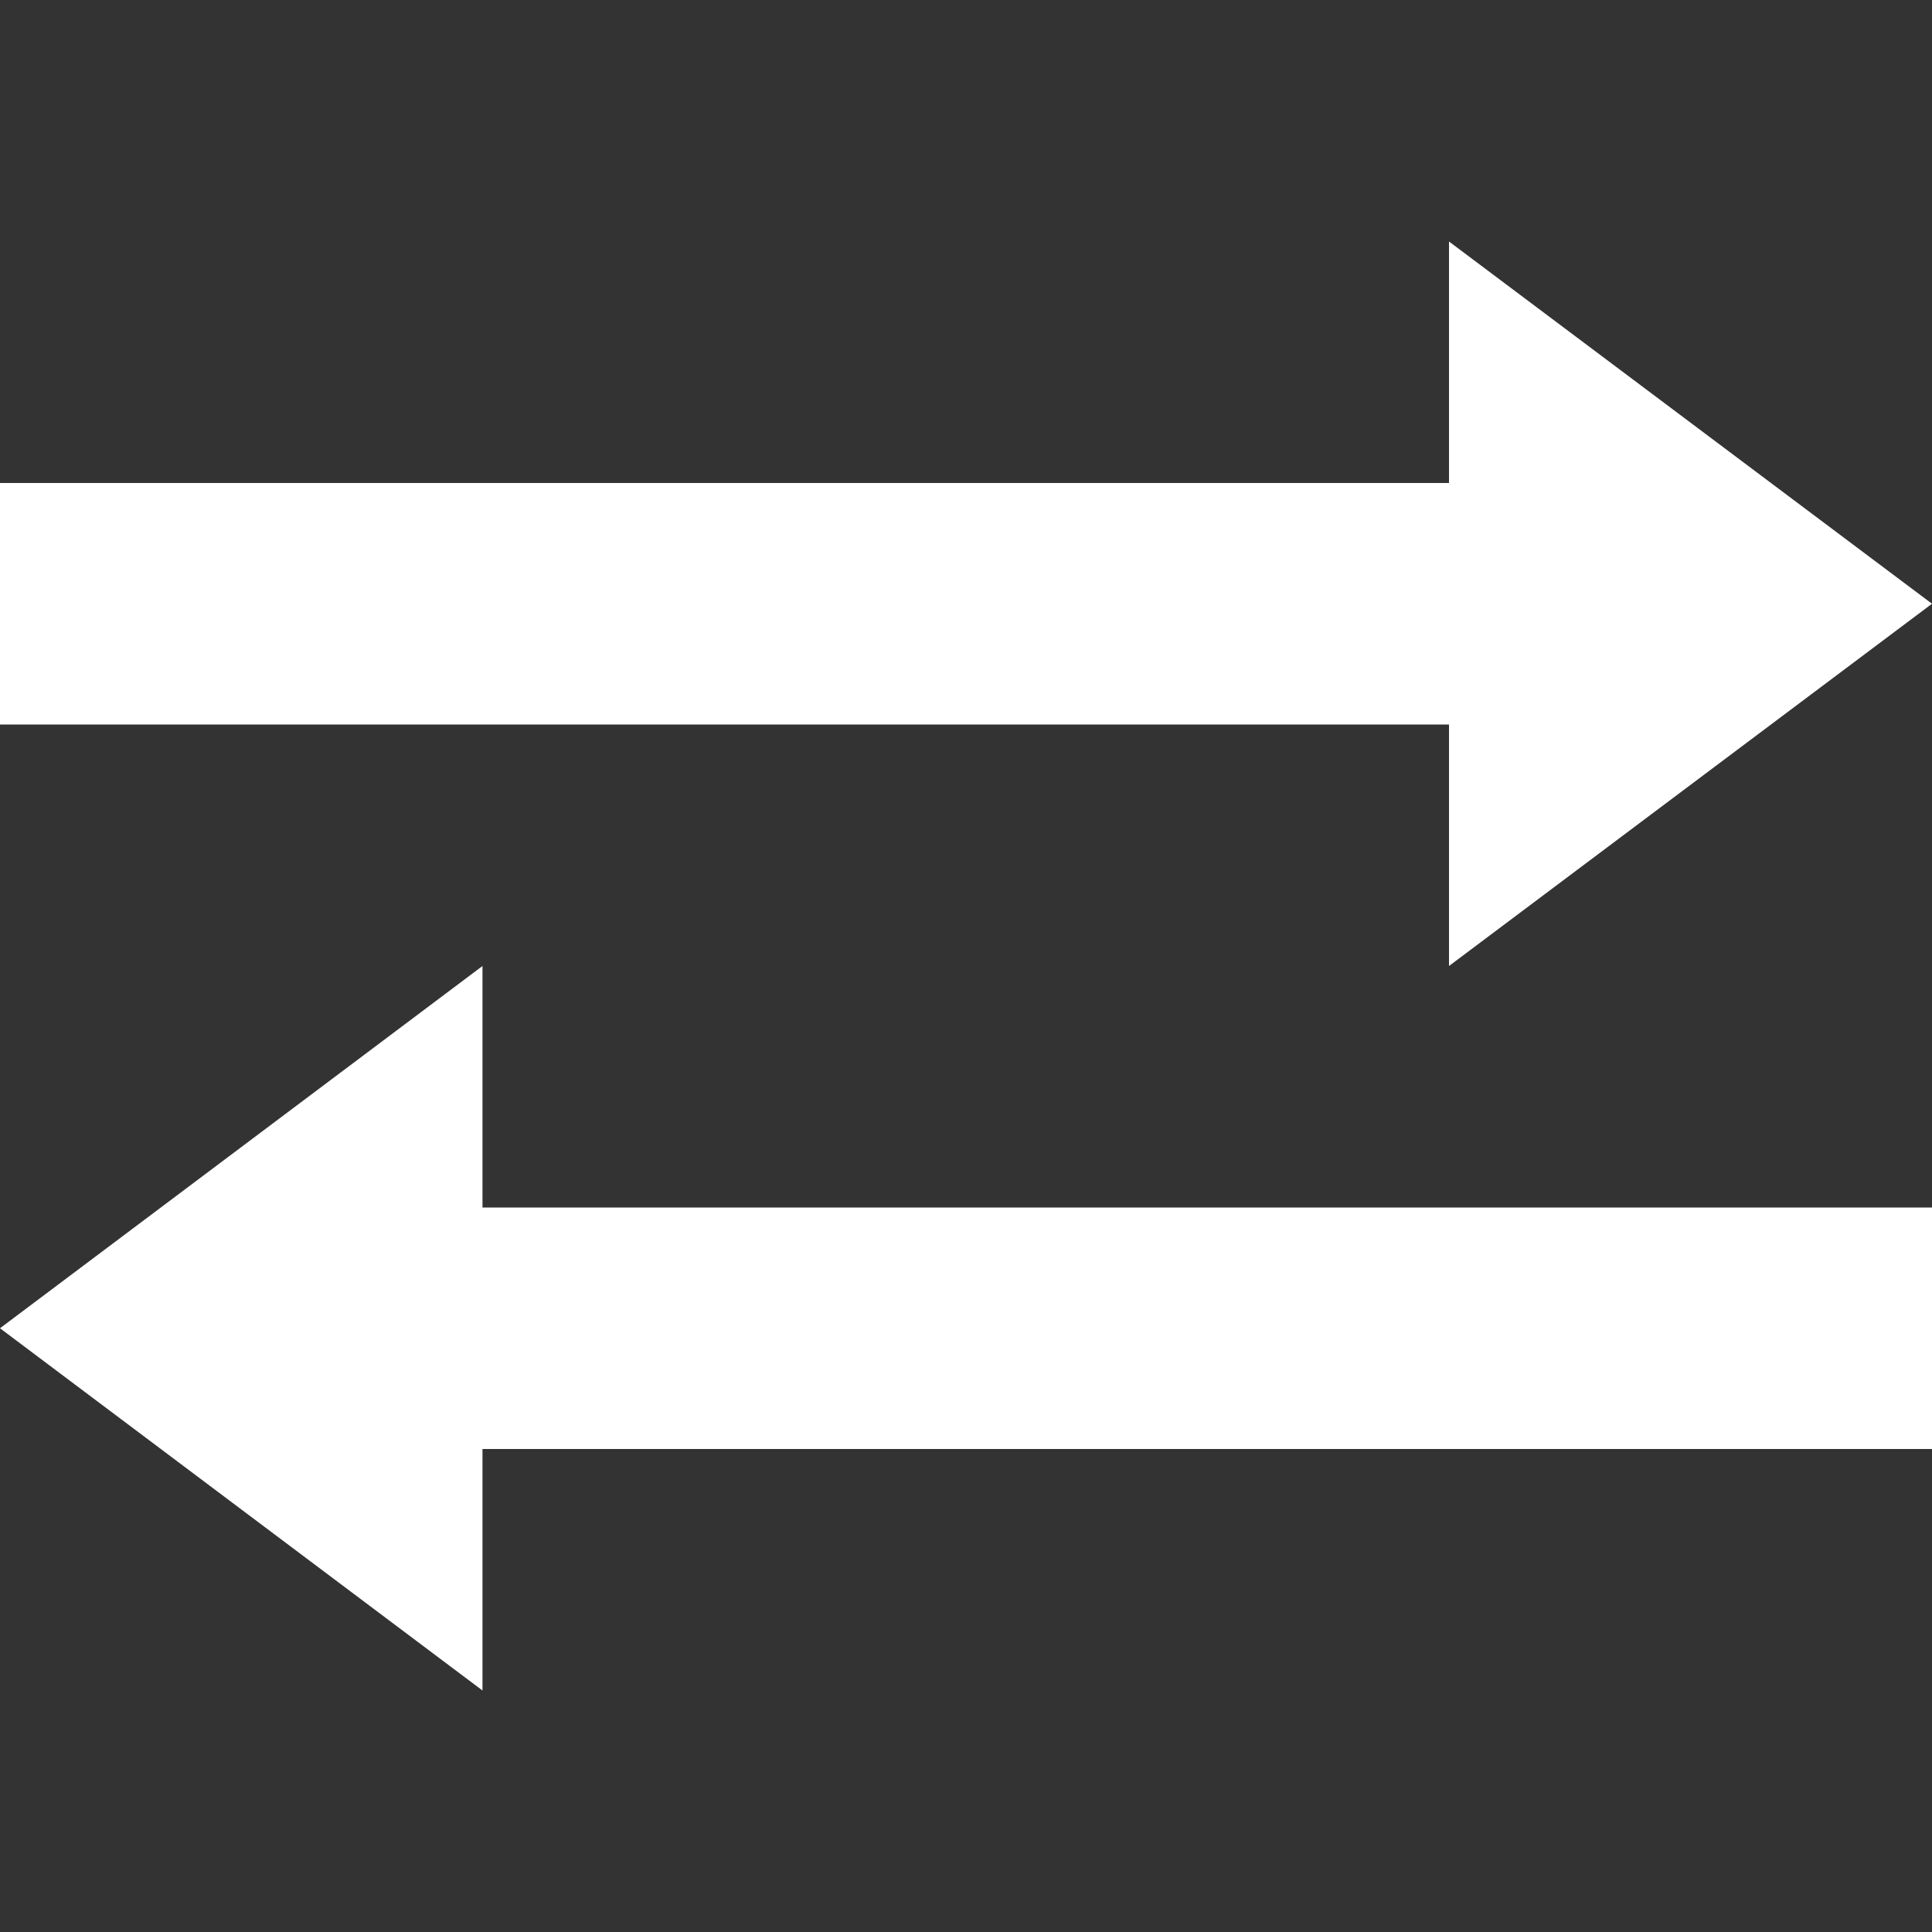 <svg width="30" height="30" viewBox="0 0 30 30" fill="none" xmlns="http://www.w3.org/2000/svg">
<rect x="0" y="0" width="30" height="30" fill="#333333" stroke="none"/>
<path d="M30 22.5H7.492V26.25L0 20.625L7.492 15V18.75H30V22.5Z" fill="white"/>
<path d="M0 11.25H22.5V15L30 9.375L22.5 3.75V7.5H0V11.25Z" fill="white"/>
</svg>
